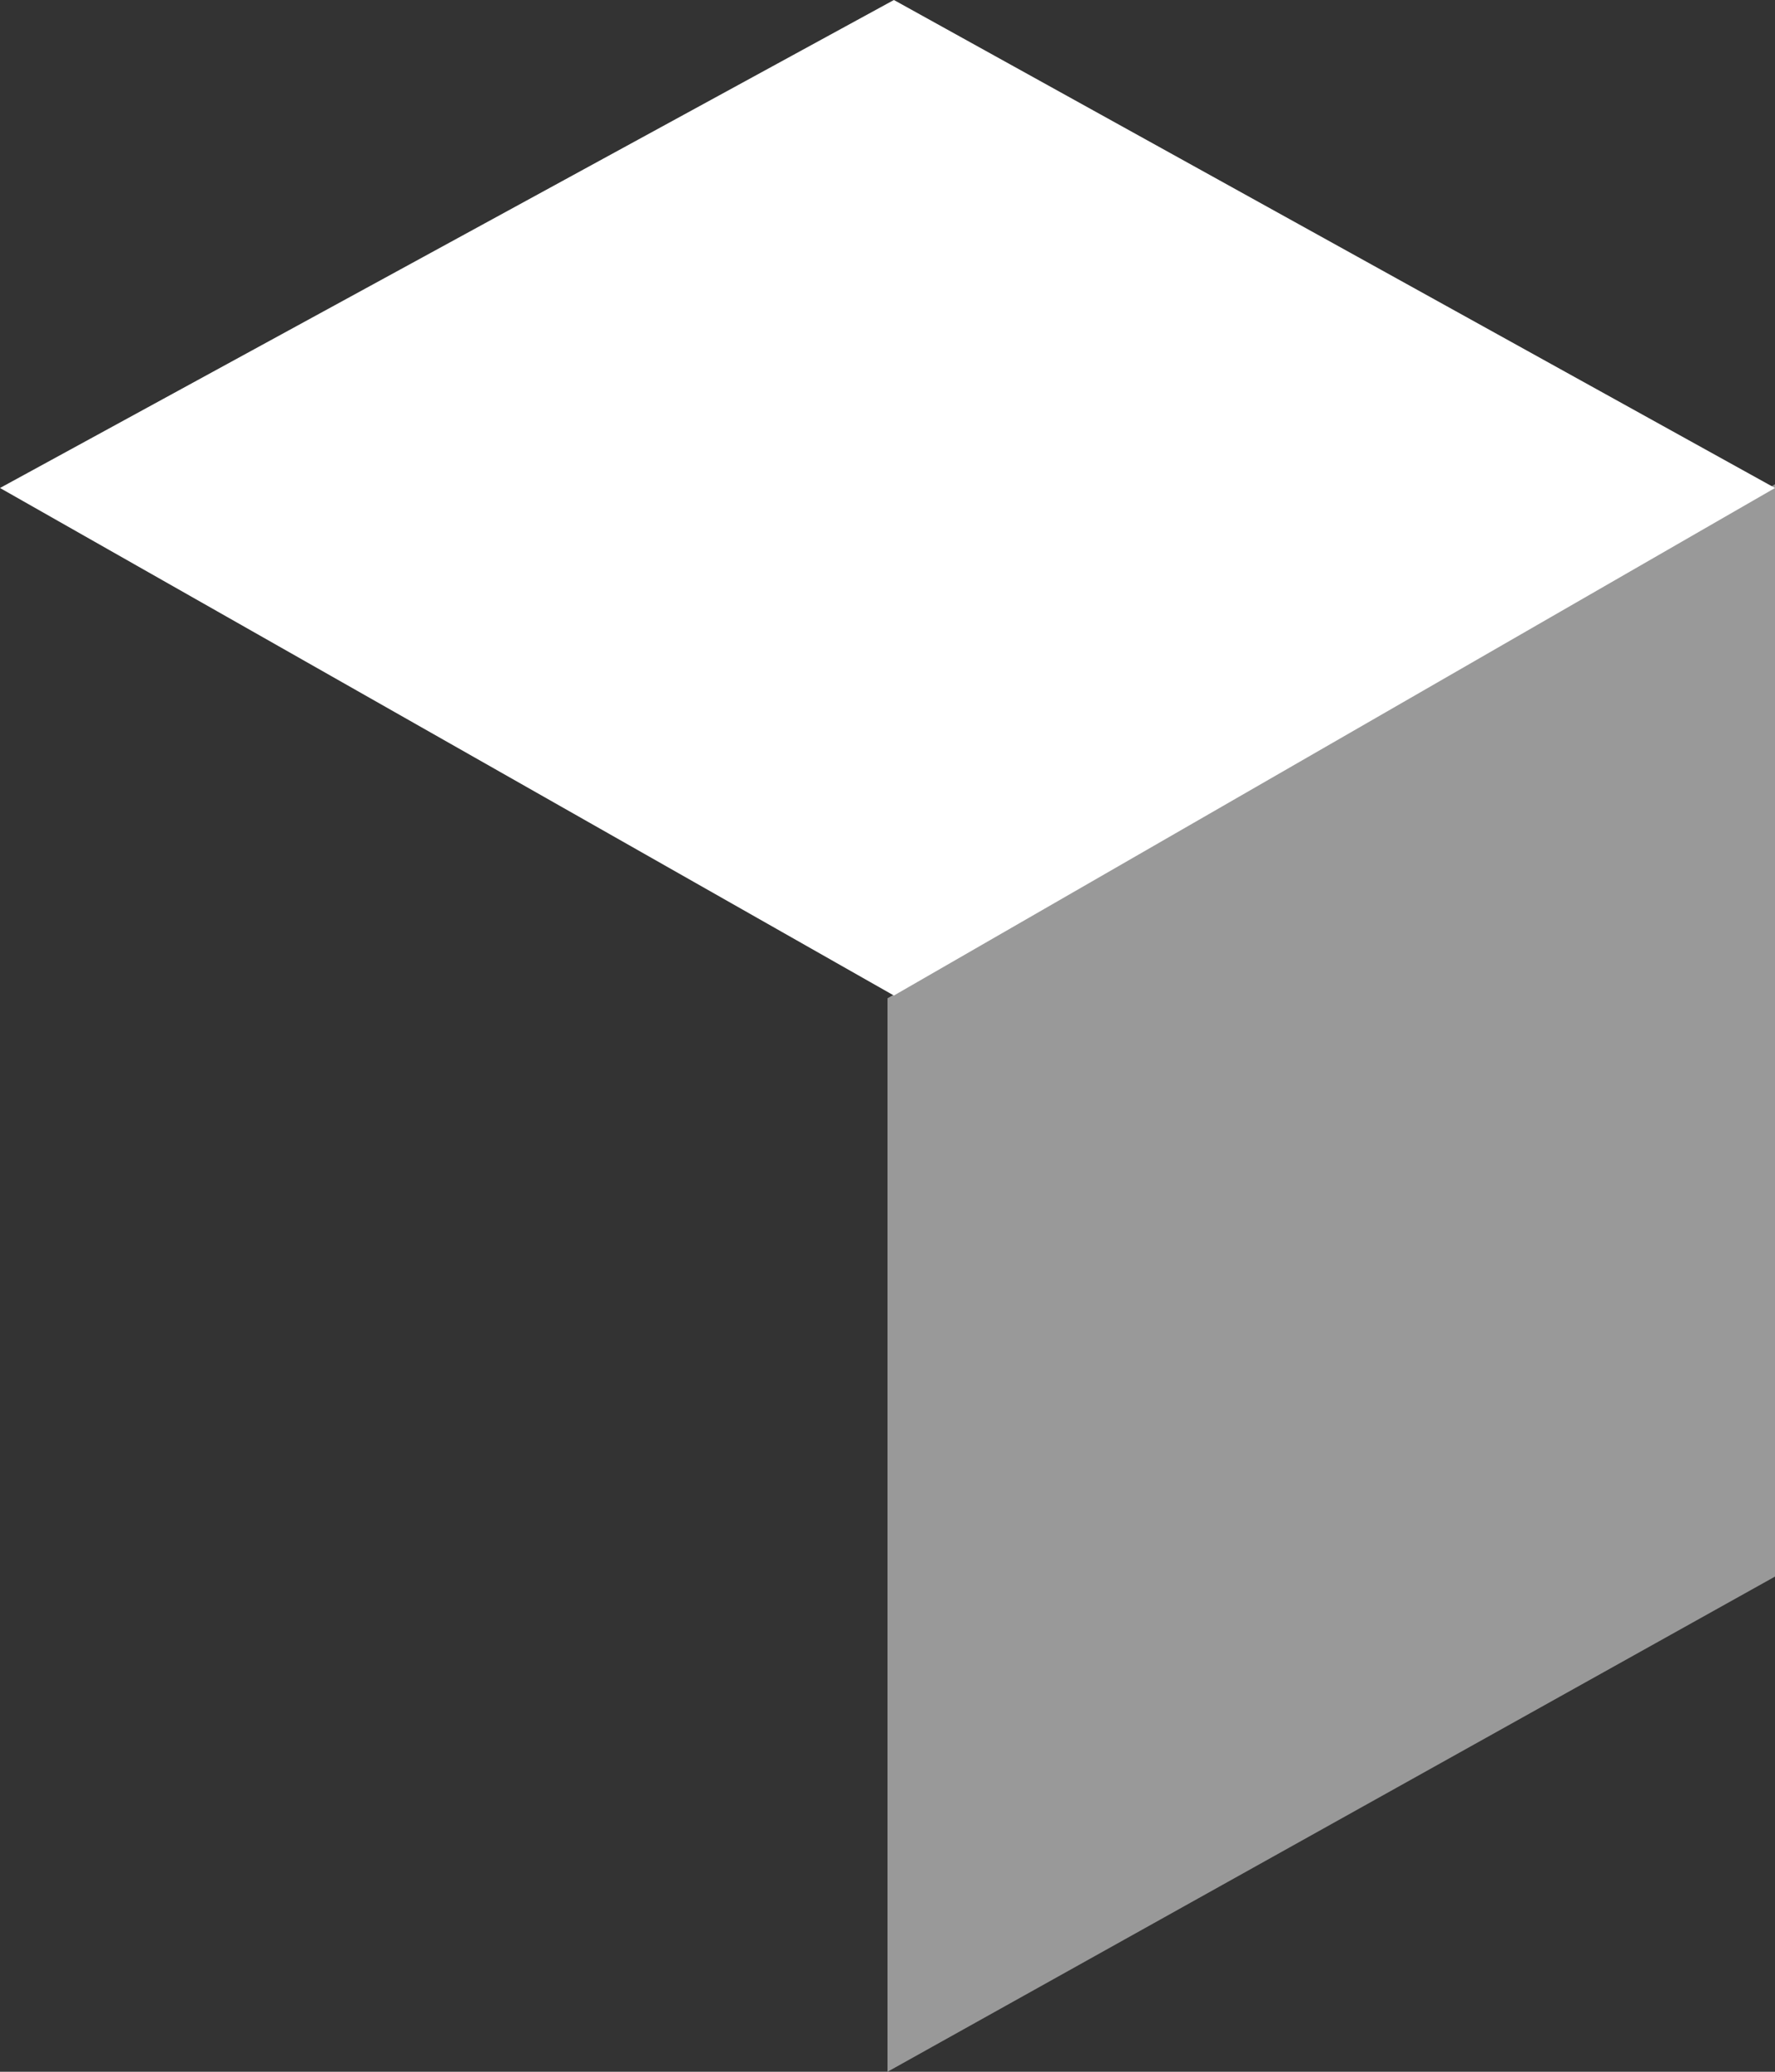 <?xml version="1.0" encoding="UTF-8"?> <svg xmlns="http://www.w3.org/2000/svg" xmlns:xlink="http://www.w3.org/1999/xlink" width="66px" height="77px" viewBox="0 0 66 77"><rect x="0" y="0" width="66" height="77" fill="#333333" stroke="none"/> <!-- Generator: Sketch 55.2 (78181) - https://sketchapp.com --> <title>3</title> <desc>Created with Sketch.</desc> <g id="Web" stroke="none" stroke-width="1" fill="none" fill-rule="evenodd"> <g id="Desktop-1200-Copy-11" transform="translate(-845, -796)" fill="#FFFFFF" fill-rule="nonzero"> <g id="3" transform="translate(845, 796)"> <polygon id="Path" points="33.238 37 0 18.137 33.238 0 66 18.137"></polygon> <polygon id="Path" opacity="0.5" points="66 58.596 66 18 33 37.103 33 77"></polygon> </g> </g> </g> </svg> 